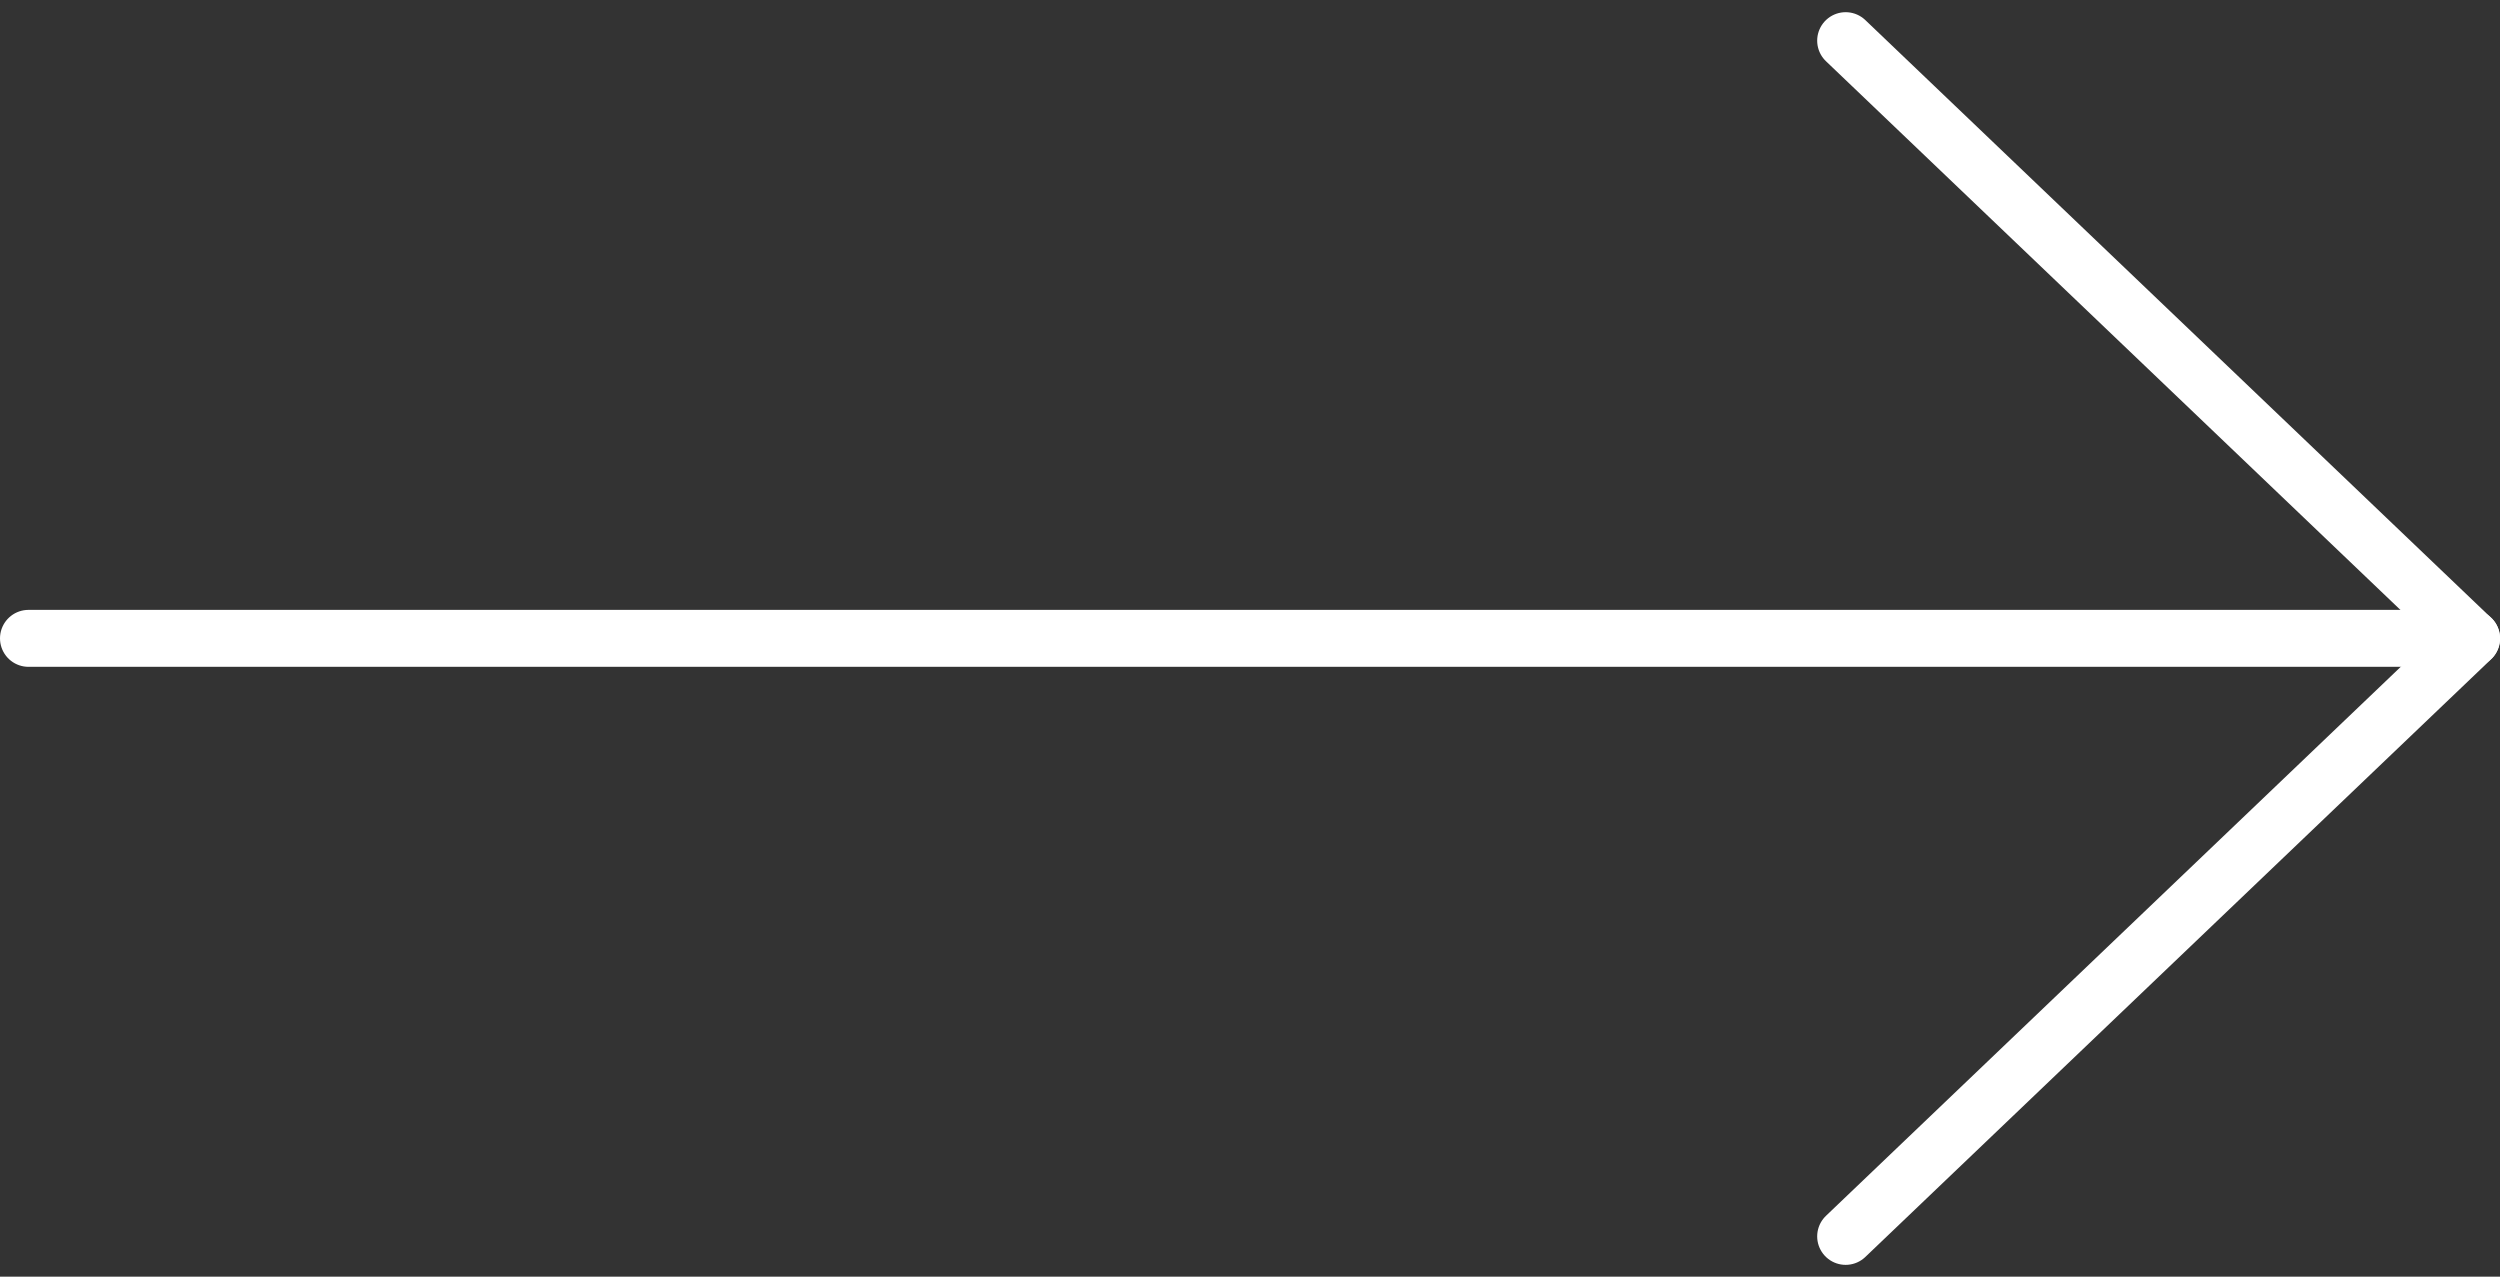 <svg xmlns="http://www.w3.org/2000/svg" width="43.906" height="22.421" viewBox="0 0 43.906 22.421">
  <rect x="0" y="0" width="43.906" height="22.421" fill="#333333" stroke="none"/>
  <g id="Group_102" data-name="Group 102" transform="translate(-55.81 -167.524)">
    <line id="Line_80" data-name="Line 80" x2="42.906" transform="translate(56.31 178.735)" fill="none" stroke="#fff" stroke-linecap="round" stroke-miterlimit="10" stroke-width="1"/>
    <path id="Path_81" data-name="Path 81" d="M71.66,189.238l10.993-10.5-10.993-10.5" transform="translate(16.564 0)" fill="none" stroke="#fff" stroke-linecap="round" stroke-linejoin="round" stroke-width="1"/>
  </g>
</svg>
